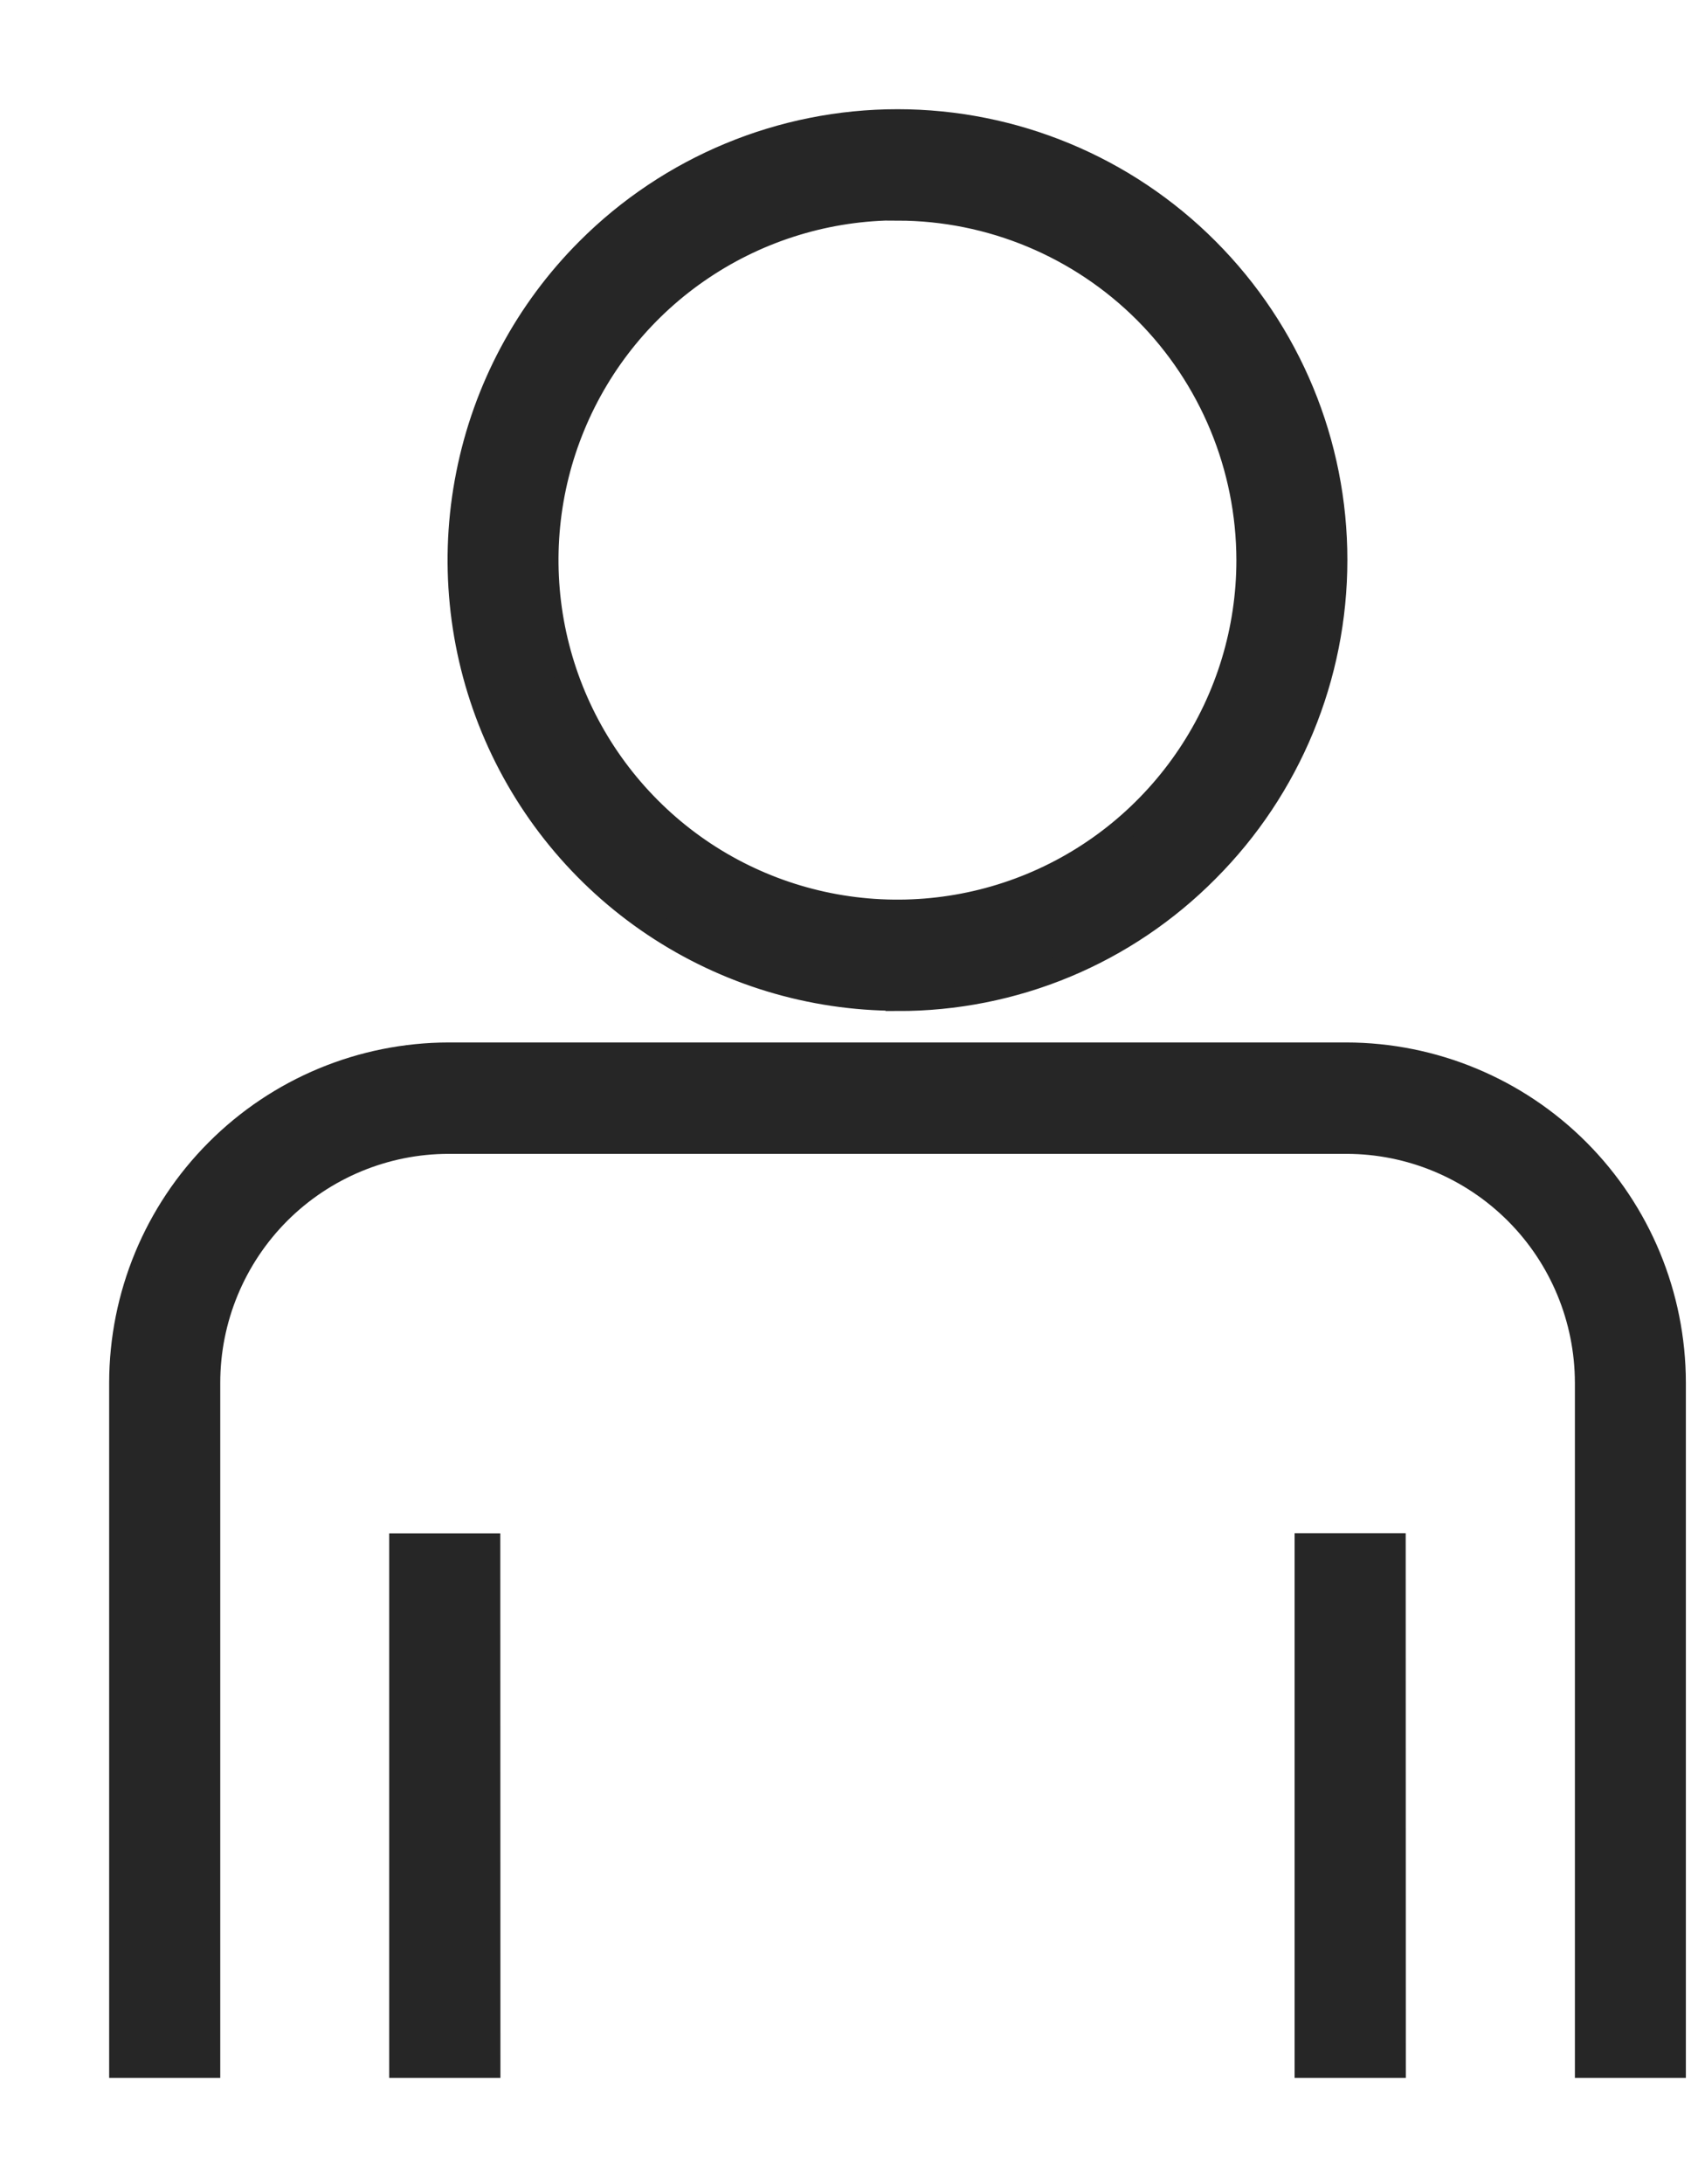 <svg width="14" height="18" viewBox="0 0 14 18" fill="none" xmlns="http://www.w3.org/2000/svg">
<path d="M13.8 17.024H13.085V11.395C13.084 10.868 12.875 10.363 12.503 9.991C12.131 9.619 11.627 9.409 11.101 9.409H3.699C3.174 9.409 2.669 9.619 2.297 9.991C1.926 10.363 1.716 10.868 1.716 11.395V17.024H1V11.395C1.001 10.678 1.285 9.991 1.792 9.484C2.298 8.977 2.984 8.692 3.699 8.691H11.101C11.816 8.692 12.503 8.977 13.009 9.484C13.515 9.991 13.799 10.678 13.8 11.395V17.024ZM11.491 17.024H10.774V12.736H11.49L11.491 17.024ZM4.026 17.024H3.309V12.737H4.025L4.026 17.024ZM7.401 8.23C6.687 8.23 5.989 8.018 5.395 7.621C4.801 7.224 4.338 6.659 4.065 5.999C3.792 5.338 3.72 4.611 3.86 3.91C3.999 3.208 4.343 2.564 4.848 2.059C5.525 1.381 6.443 1 7.4 1C8.358 1 9.276 1.381 9.952 2.059C10.629 2.737 11.01 3.656 11.009 4.615C11.009 5.574 10.629 6.493 9.952 7.171C9.618 7.508 9.221 7.776 8.783 7.958C8.345 8.14 7.875 8.233 7.401 8.232L7.401 8.23ZM7.401 1.716C6.829 1.716 6.269 1.886 5.793 2.204C5.316 2.522 4.945 2.975 4.726 3.504C4.506 4.034 4.449 4.617 4.56 5.179C4.672 5.742 4.947 6.258 5.352 6.664C5.756 7.07 6.272 7.346 6.833 7.458C7.395 7.57 7.977 7.513 8.506 7.294C9.035 7.075 9.487 6.703 9.805 6.227C10.124 5.75 10.294 5.19 10.294 4.617C10.293 3.848 9.988 3.112 9.446 2.568C8.903 2.025 8.168 1.719 7.401 1.718L7.401 1.716Z" fill="#262626" stroke="#262626" stroke-width="0.2"/>
</svg>
